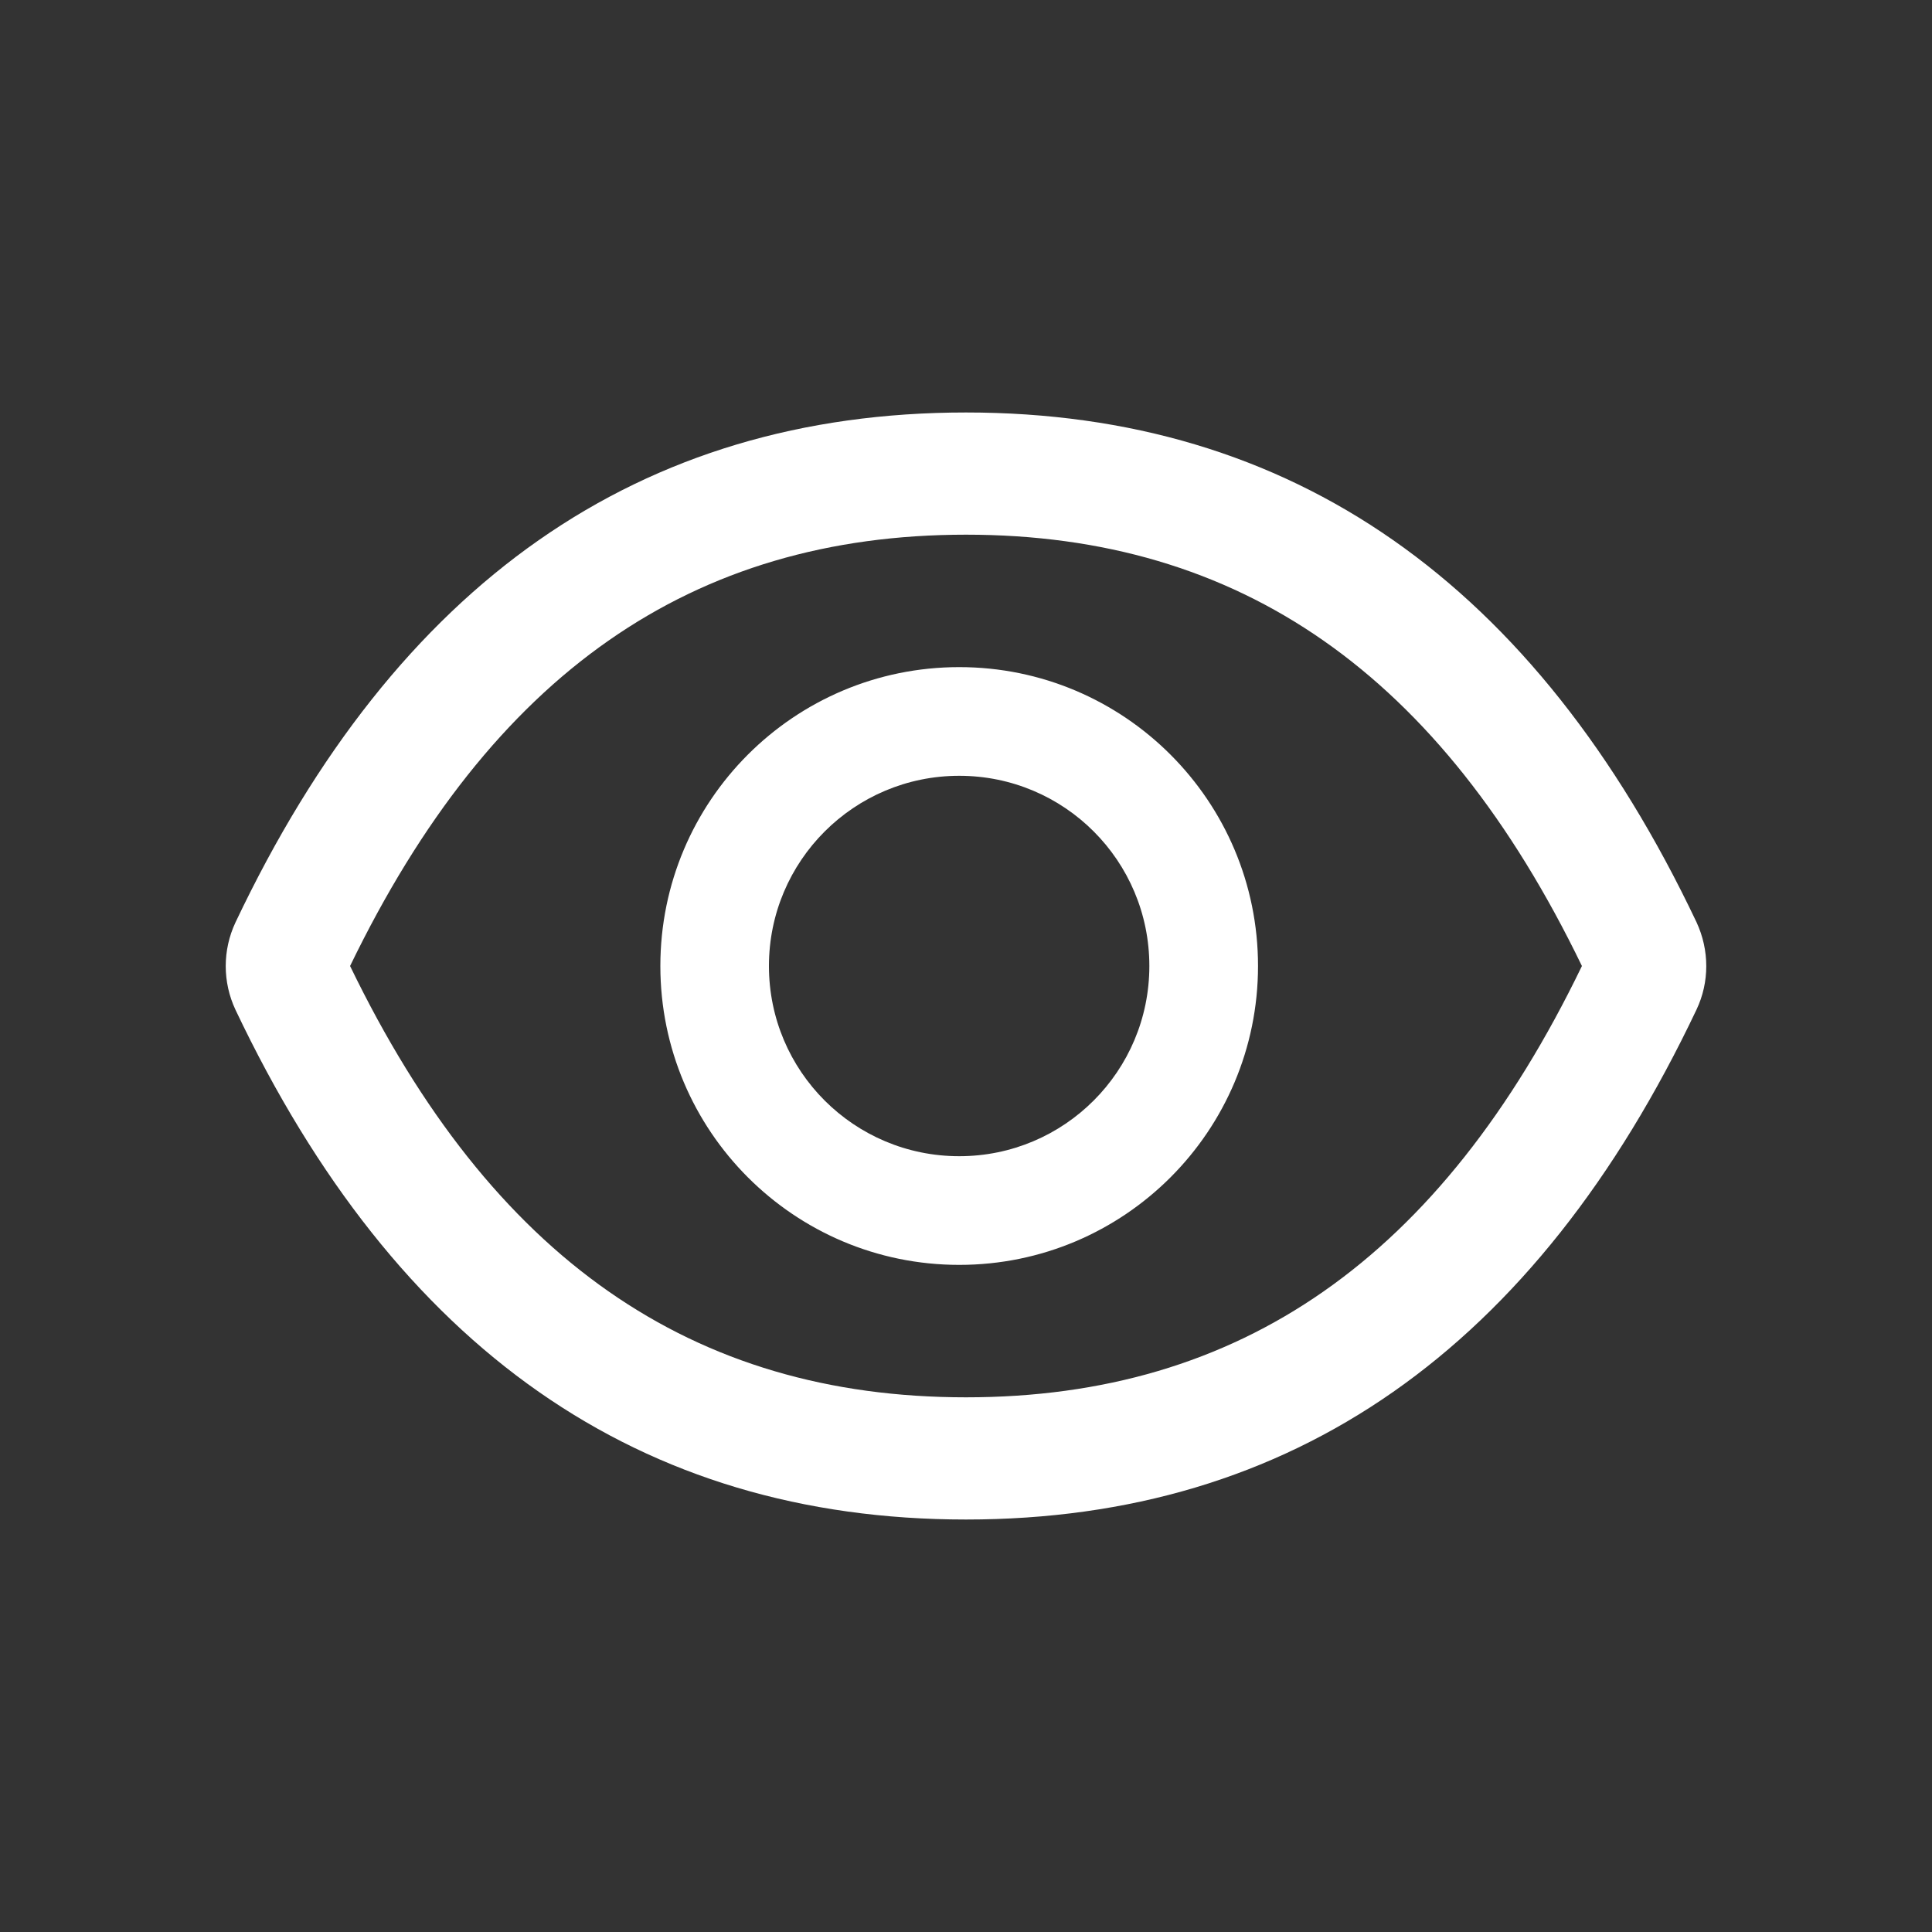 <svg xmlns="http://www.w3.org/2000/svg" width="20" height="20" viewBox="0 0 20 20">
    <rect x="0" y="0" width="20" height="20" fill="#333333" stroke="none"/>
    <g fill="none" fill-rule="evenodd">
        <path fill="#FFF" d="M16.562 8.546C14.896 5.036 12.377 3.27 9 3.27c-3.379 0-5.896 1.766-7.562 5.278-.135.287-.135.619 0 .906C3.104 12.964 5.623 14.73 9 14.73c3.379 0 5.896-1.766 7.562-5.278.135-.285.135-.615 0-.906zM9 13.465c-2.835 0-4.911-1.438-6.376-4.465C4.09 5.973 6.164 4.535 9 4.535c2.835 0 4.911 1.438 6.376 4.465-1.463 3.027-3.539 4.465-6.376 4.465zm-.07-7.559C7.22 5.906 5.836 7.291 5.836 9c0 1.709 1.385 3.094 3.094 3.094 1.708 0 3.093-1.385 3.093-3.094 0-1.709-1.385-3.094-3.093-3.094zm0 5.063c-1.088 0-1.97-.88-1.97-1.969 0-1.088.882-1.969 1.97-1.969s1.968.88 1.968 1.969c0 1.088-.88 1.969-1.968 1.969z" transform="translate(1 1)"/>
        <path fill-rule="nonzero" d="M0 0H18V18H0z" transform="translate(1 1)"/>
    </g>
</svg>
